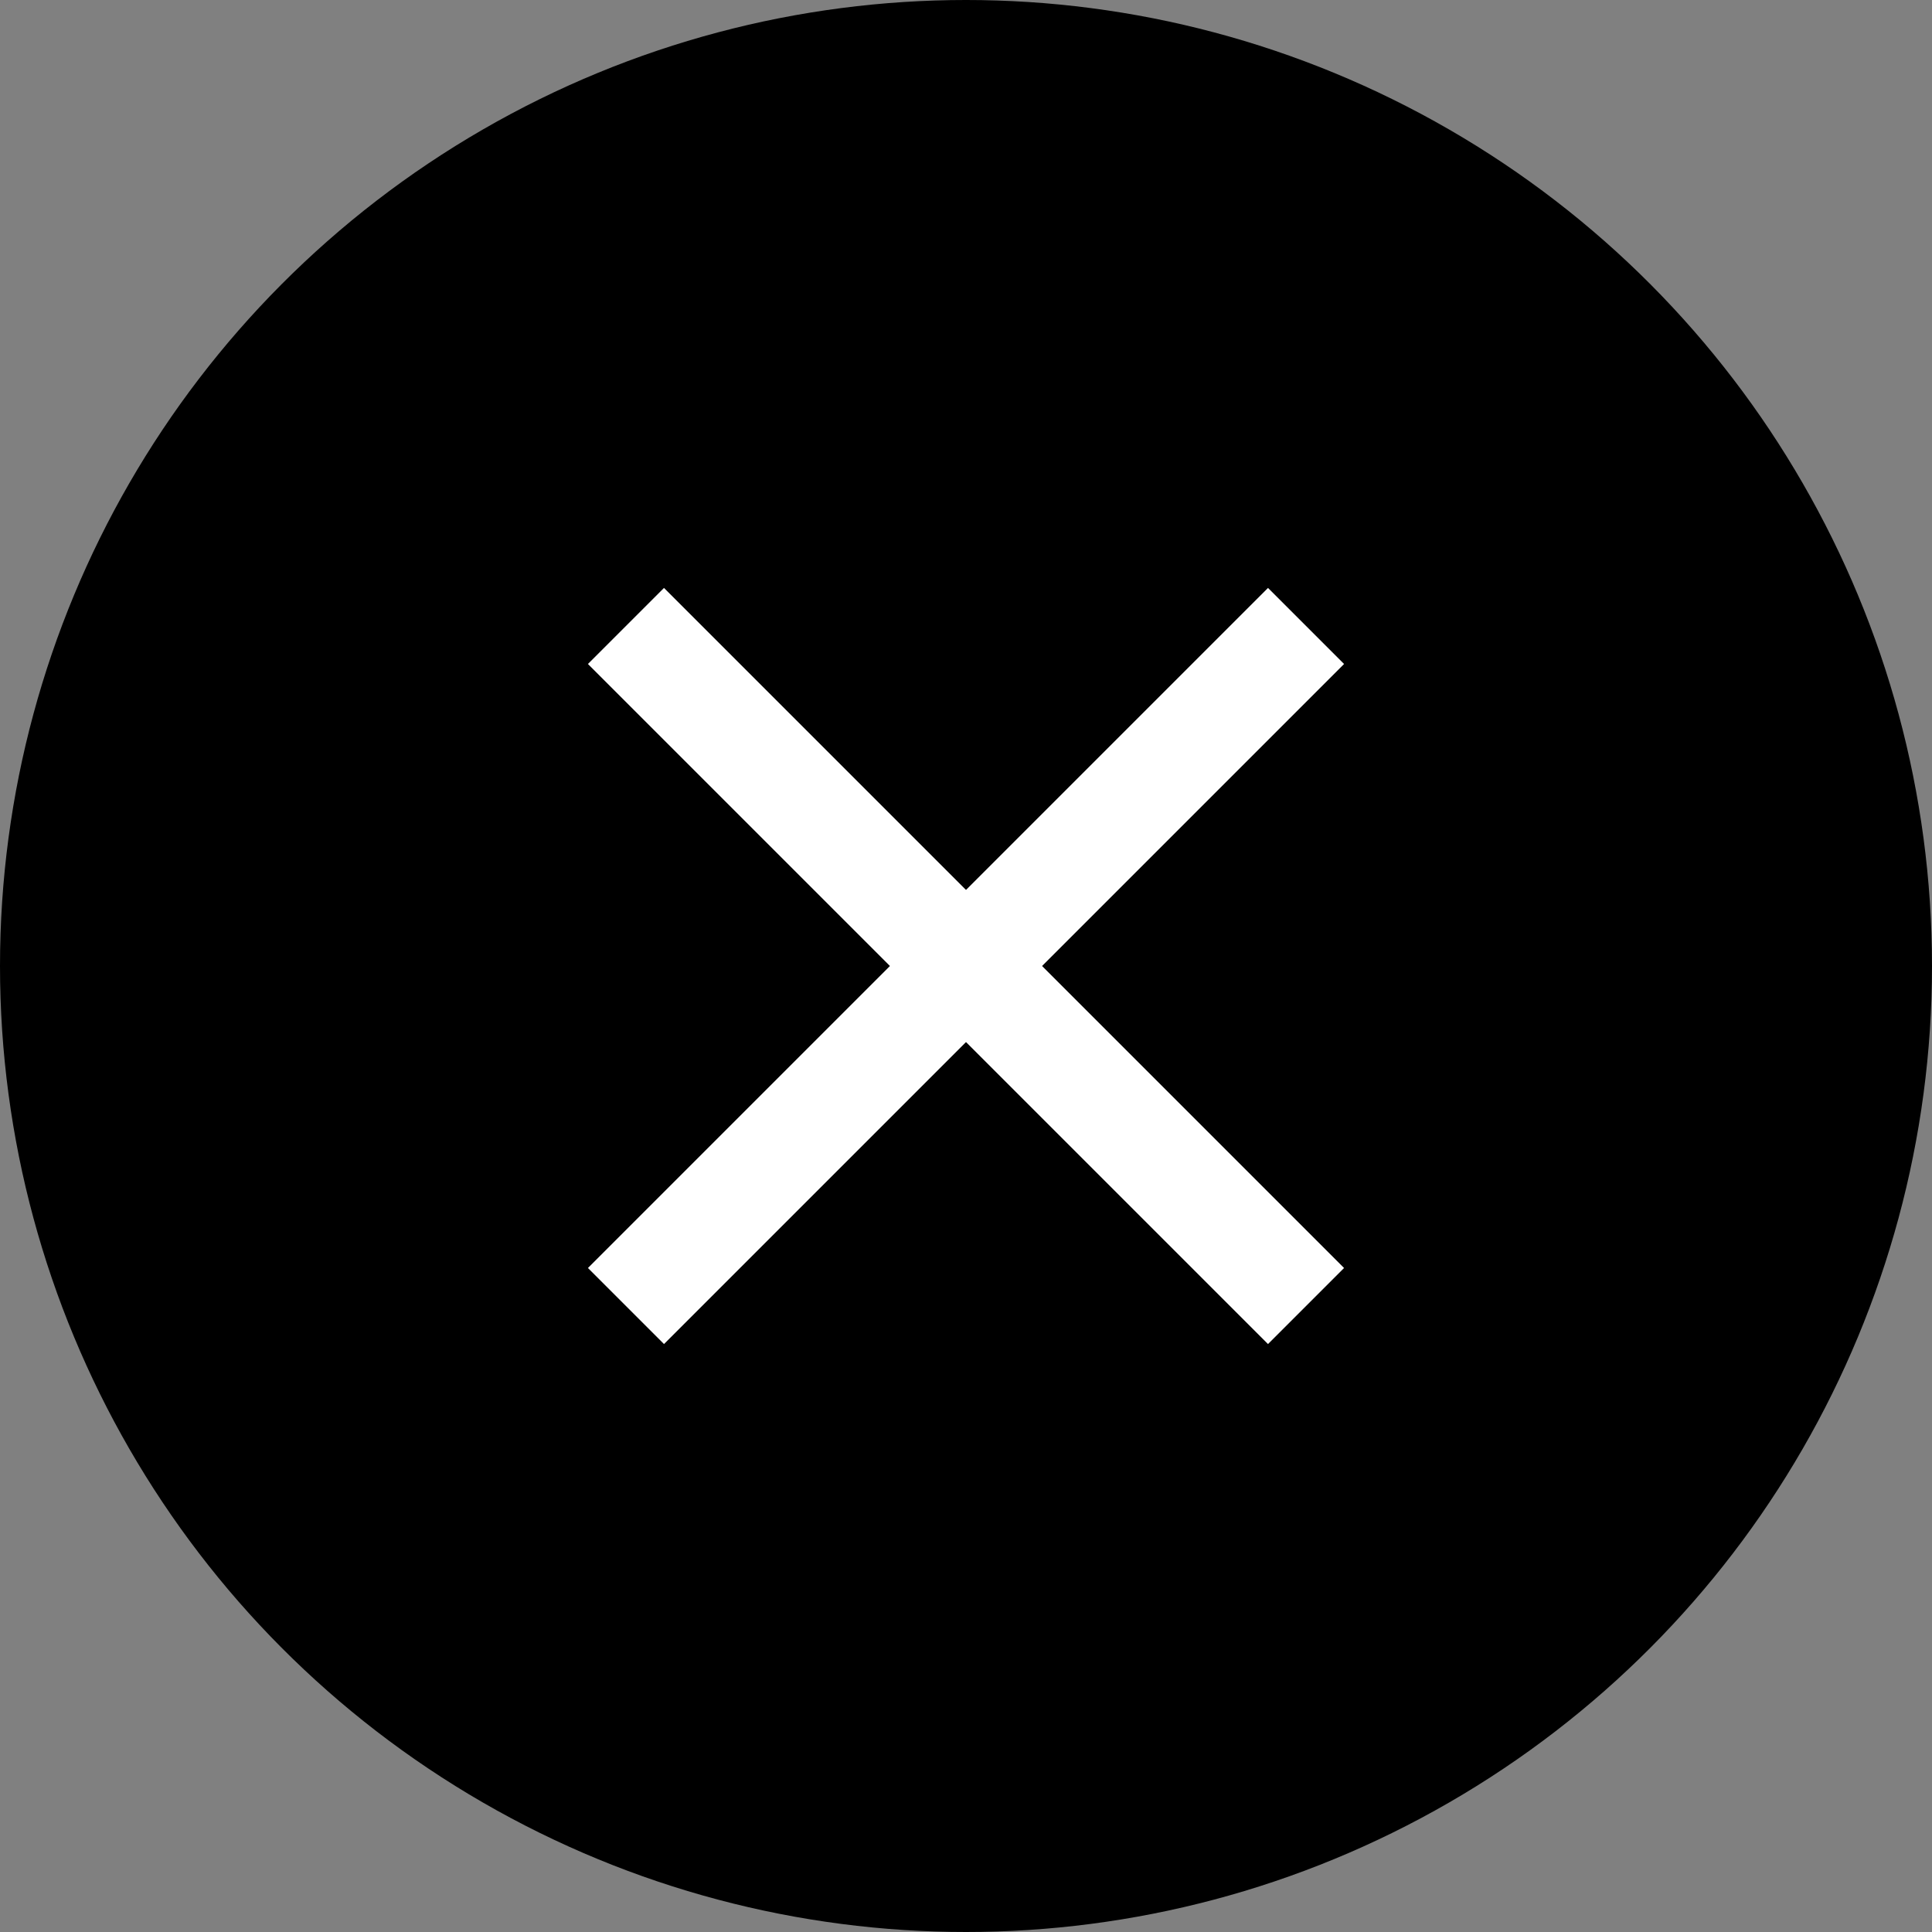 <svg xmlns="http://www.w3.org/2000/svg" width="30" height="30" viewBox="0 0 30 30">
  <rect x="0" y="0" width="30" height="30" fill="#808080" stroke="none"/>
  <defs>
    <style>
      .a {
        fill: none;
        stroke: #fff;
        stroke-miterlimit: 10;
        stroke-width: 1.67px;
      }
    </style>
  </defs>
  <g>
    <circle cx="15" cy="15" r="15"/>
    <g>
      <line class="a" x1="9.72" y1="9.72" x2="20.28" y2="20.28"/>
      <line class="a" x1="20.28" y1="9.72" x2="9.72" y2="20.28"/>
    </g>
  </g>
</svg>
